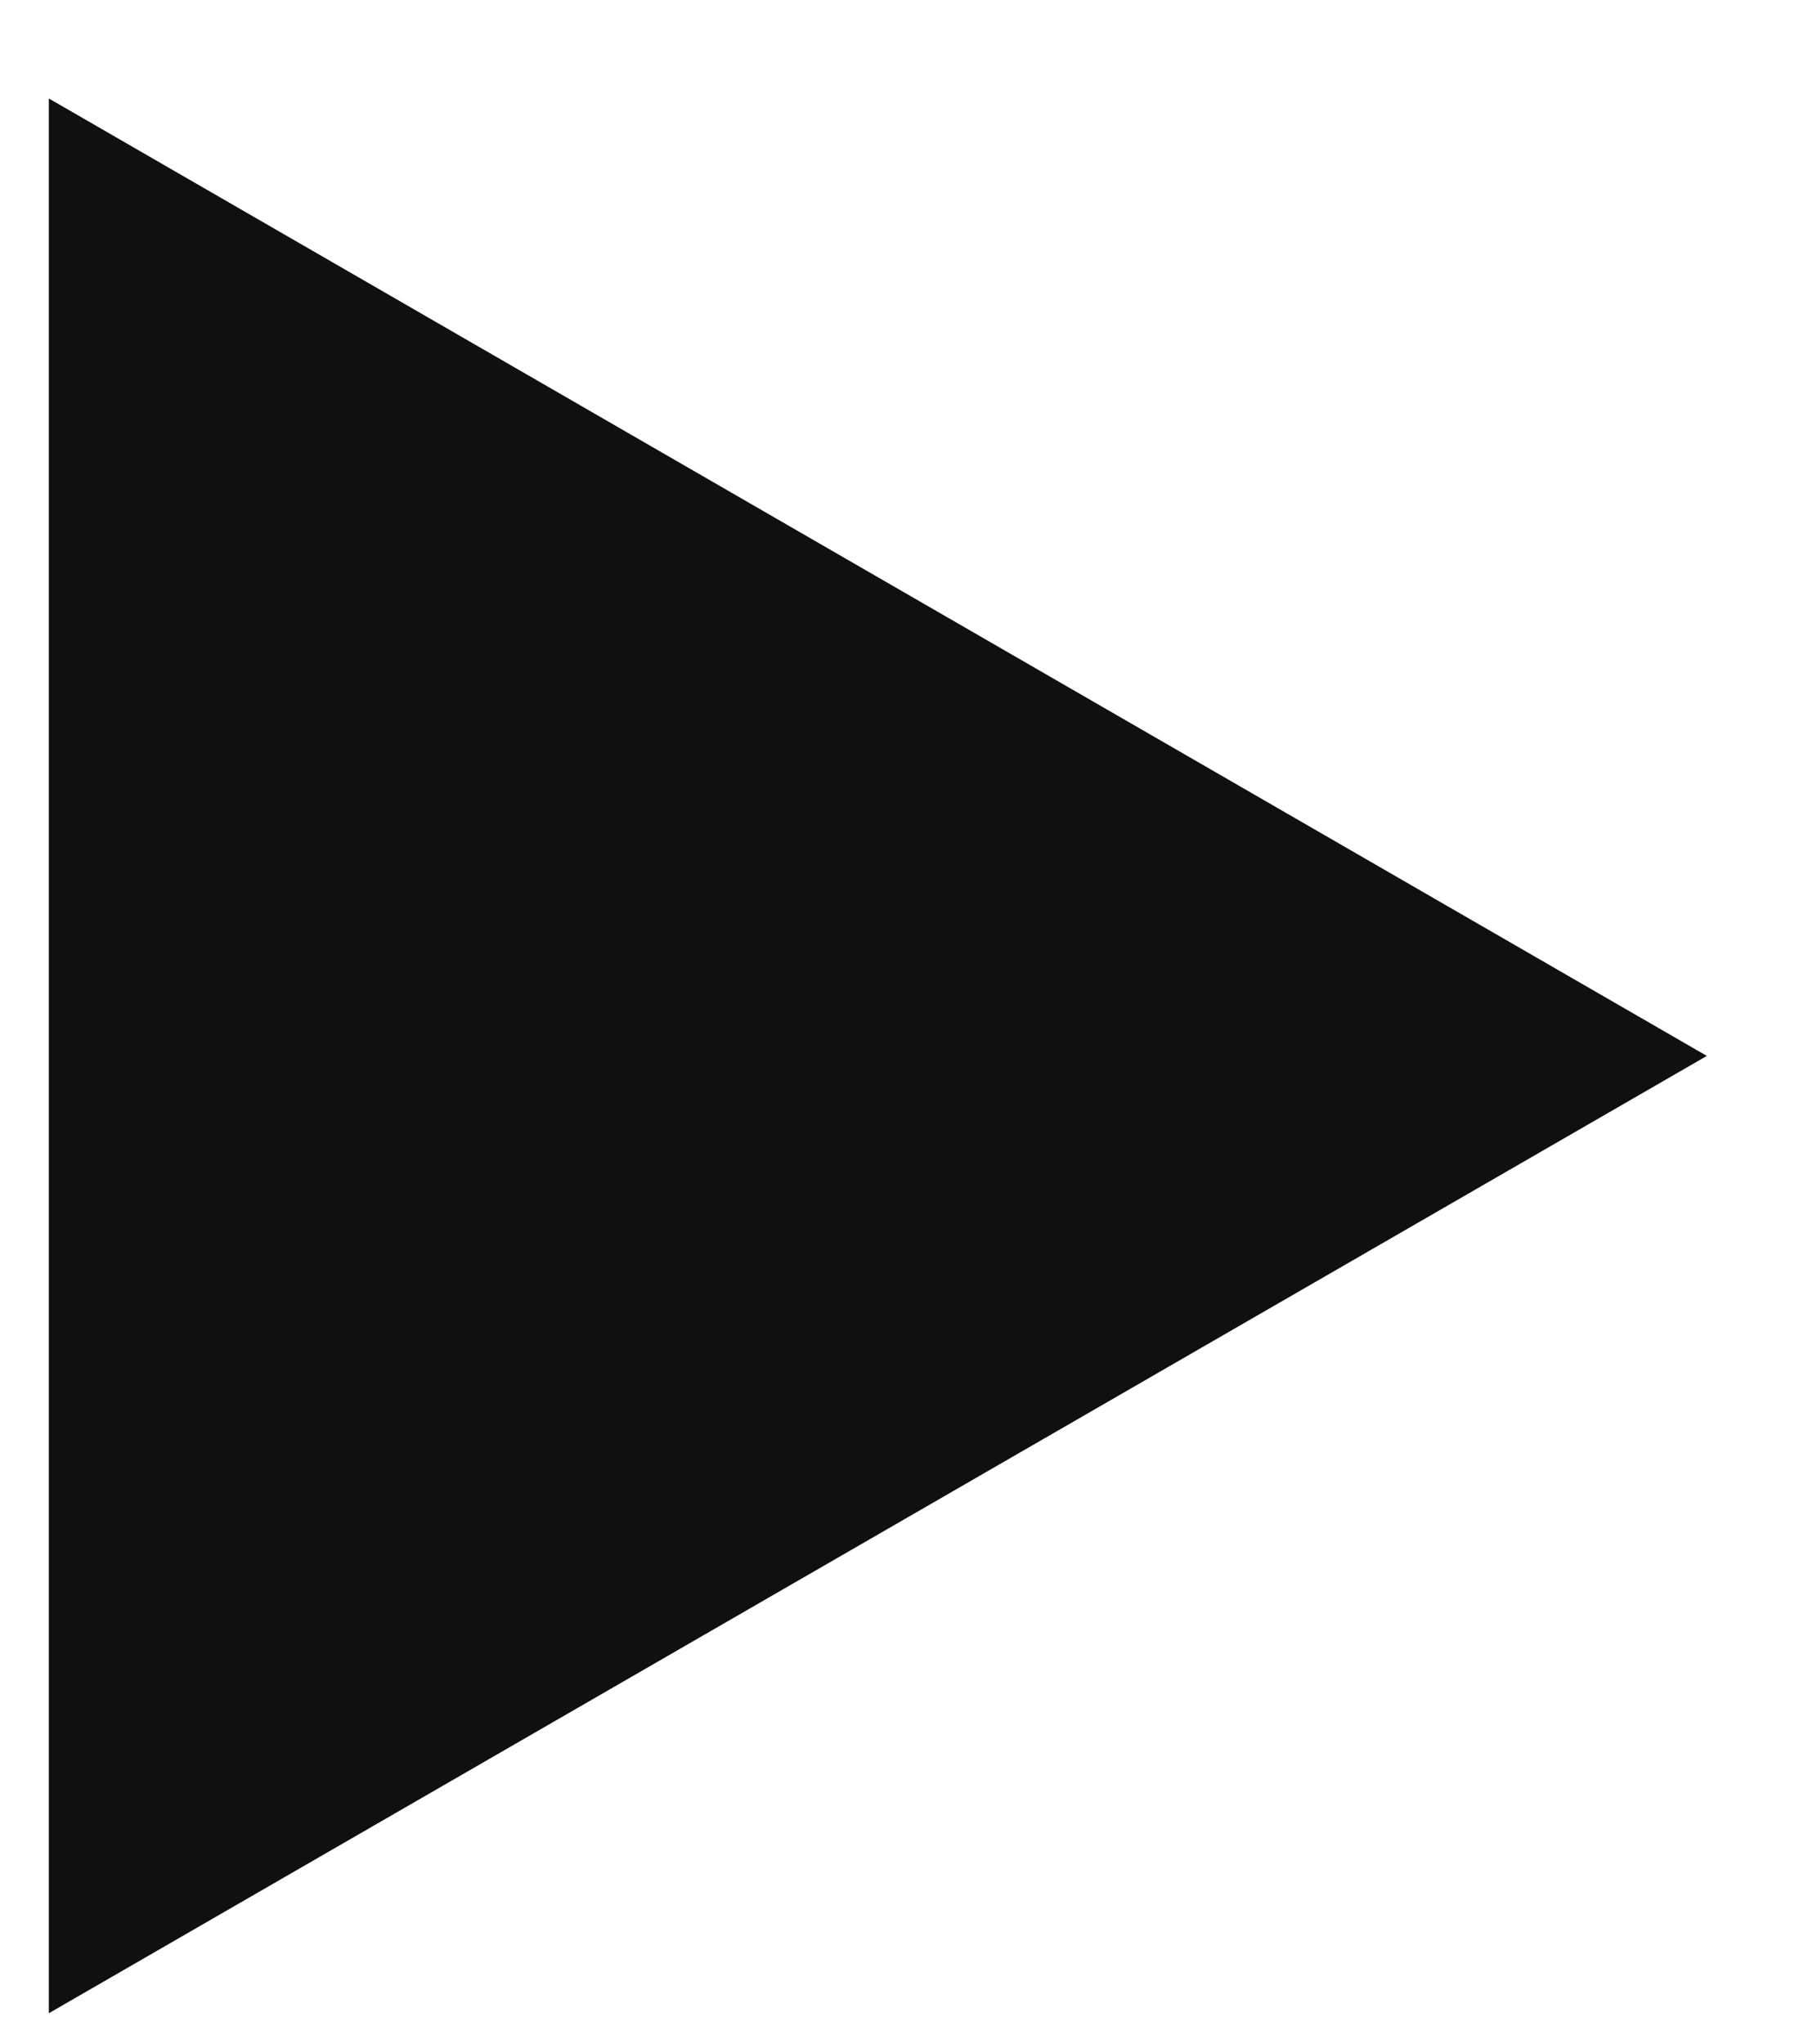 <?xml version="1.0" encoding="UTF-8"?>
<svg xmlns="http://www.w3.org/2000/svg" width="16" height="18" viewBox="0 0 16 18" fill="none">
  <path d="M0.43 0.867L15.03 9.297L0.43 17.726L0.43 0.867Z" fill="#10100E"></path>
</svg>
